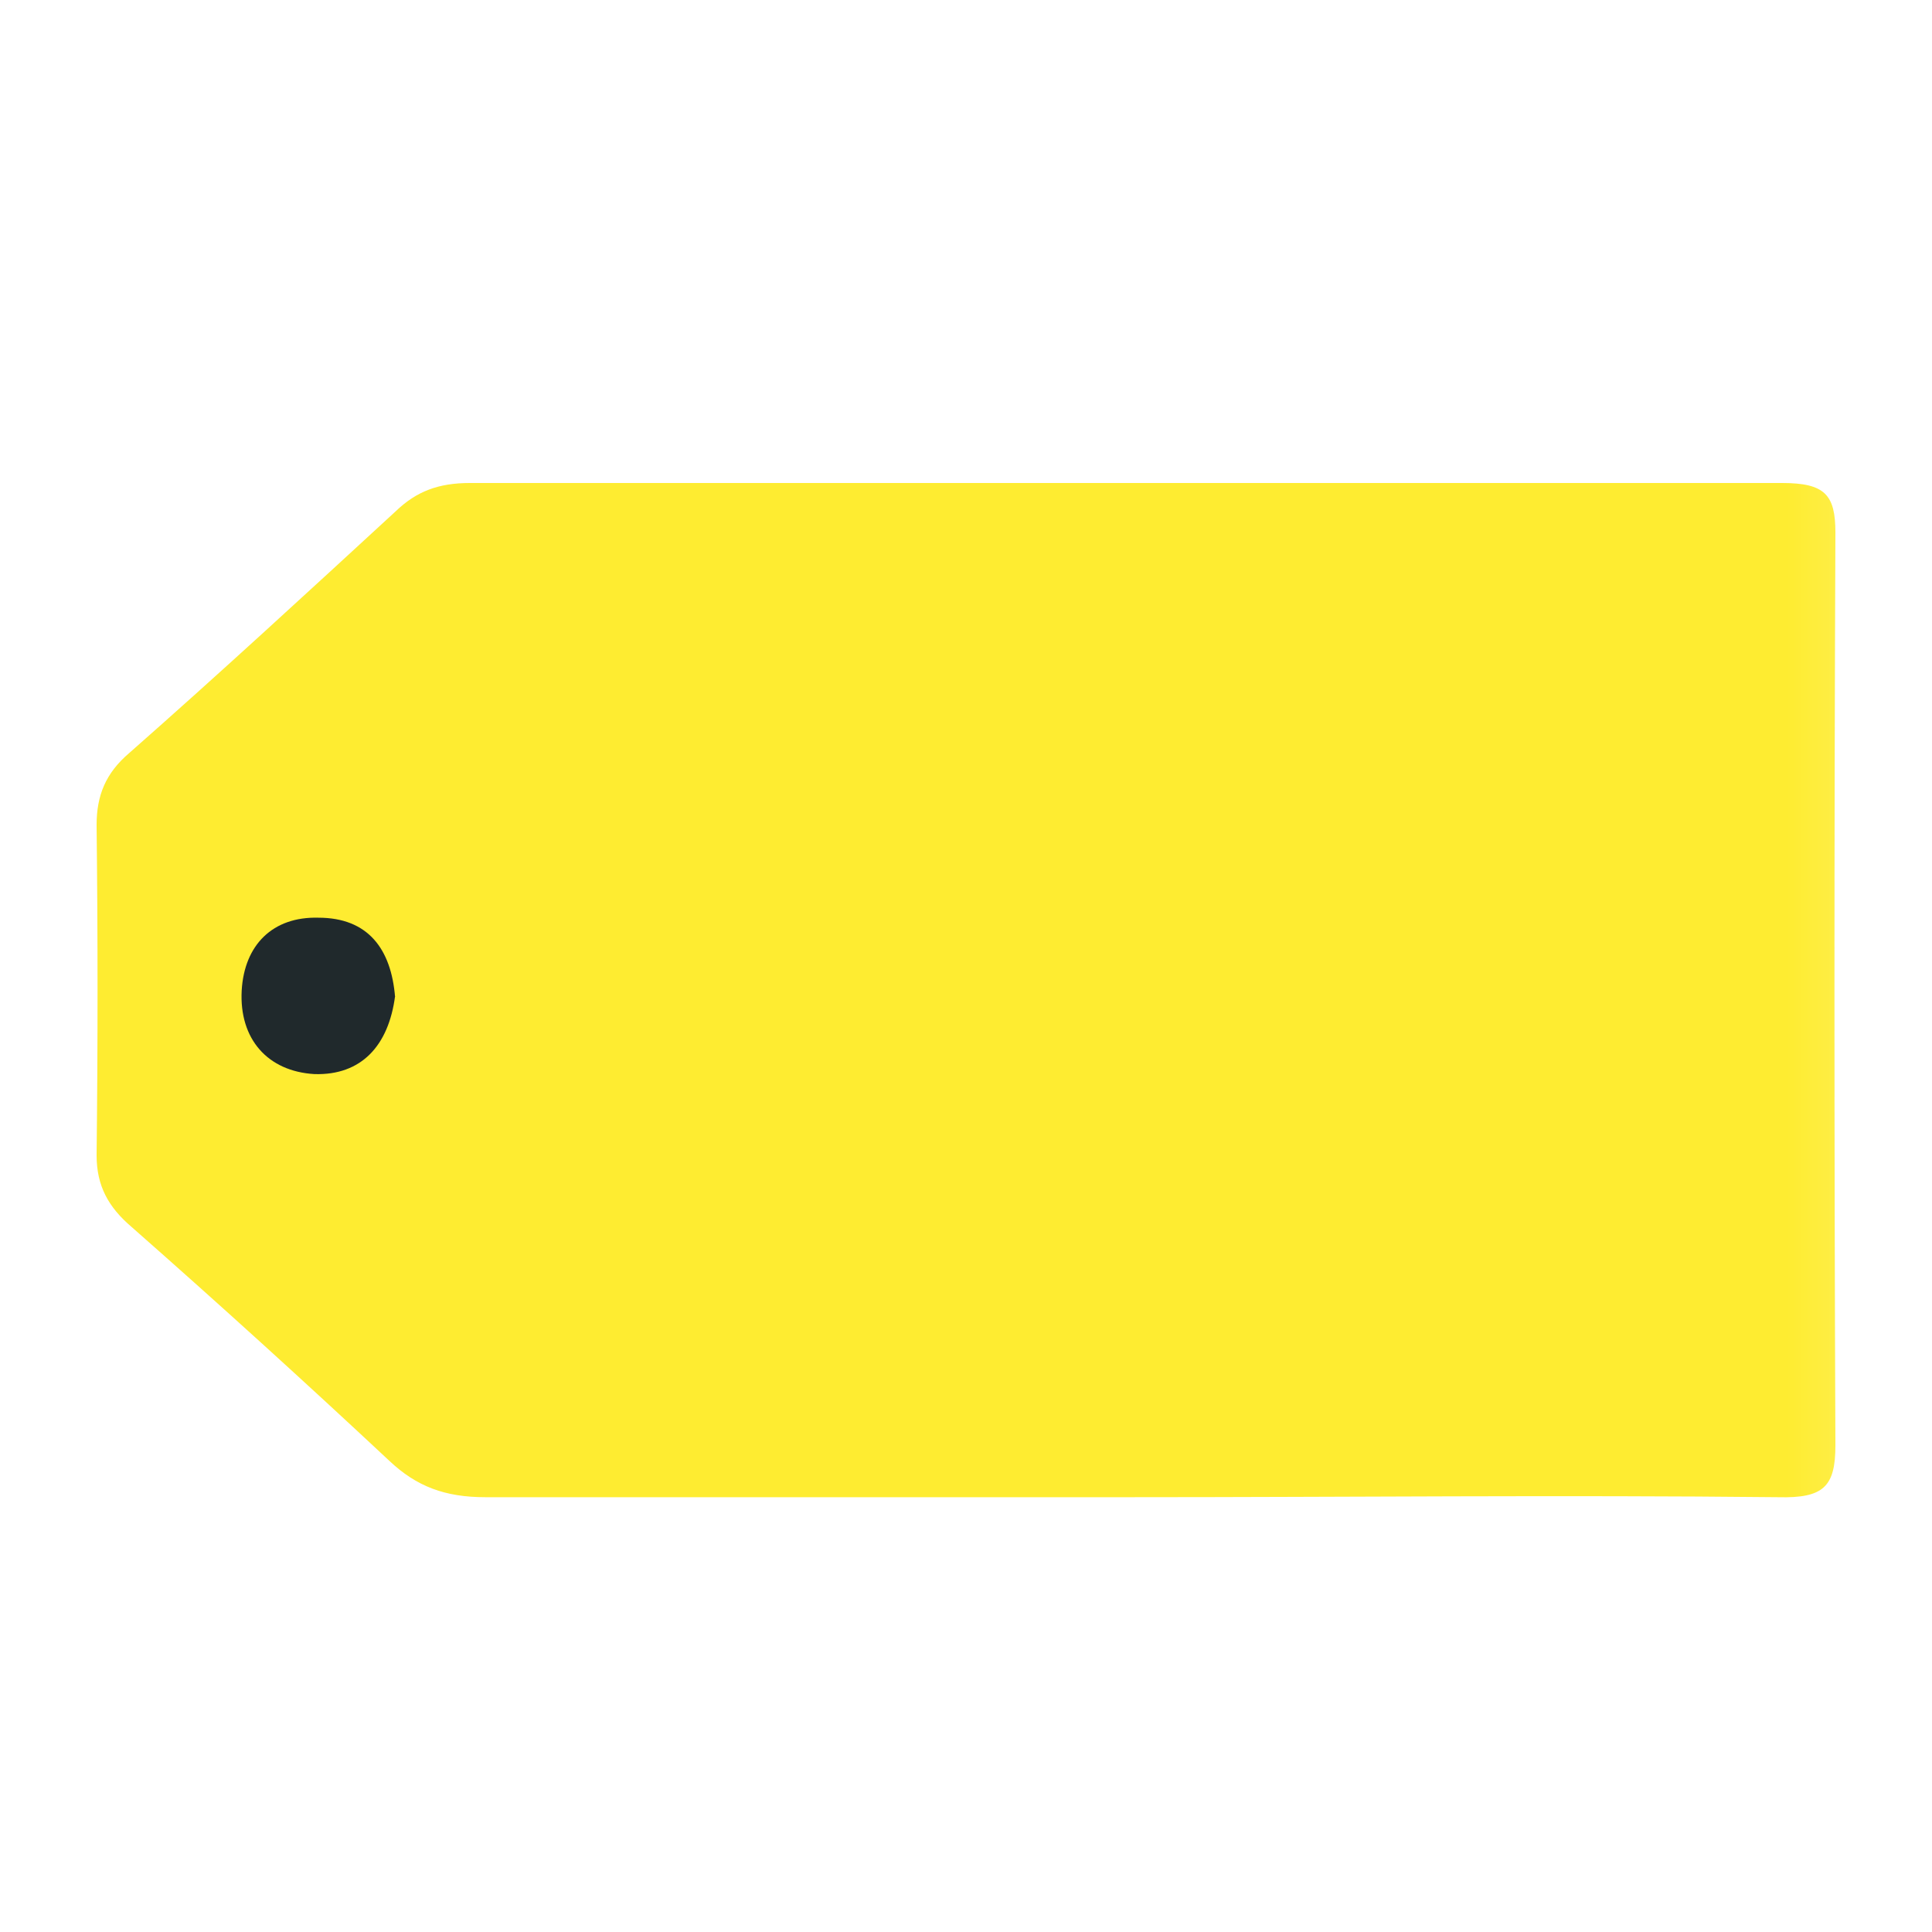<?xml version="1.0" encoding="UTF-8"?>
<svg width="40px" height="40px" viewBox="0 0 20 20" version="1.1" xmlns="http://www.w3.org/2000/svg" xmlns:xlink="http://www.w3.org/1999/xlink">
<defs>
<rect id="bestbuy-path-1" x="0" y="0" width="19.814" height="19.814"/>
</defs>
<g id="0_Icon/logo/bestbuy" stroke="none" fill="none" fill-rule="evenodd">
<mask id="bestbuy-mask-2" fill="white">
<use xlink:href="#bestbuy-path-1"/>
</mask>
<g stroke-width="1" fill-rule="evenodd" mask="url(#bestbuy-mask-2)">
<g transform="translate(1, 5)" fill-rule="nonzero">
<path d="M10.676,10.499 C8.455,10.499 6.233,10.499 4.025,10.499 C3.608,10.499 3.312,10.389 3.029,10.121 C2.154,9.303 1.266,8.497 0.364,7.703 C0.121,7.496 0,7.276 0,6.959 C0.013,5.823 0.013,4.688 0,3.54 C0,3.235 0.094,3.003 0.337,2.796 C1.266,1.978 2.181,1.135 3.096,0.293 C3.312,0.085 3.541,0 3.864,0 C8.387,0 12.924,0 17.448,0 C17.892,0 18,0.122 18,0.513 C17.987,3.663 17.987,6.812 18,9.962 C18,10.389 17.879,10.511 17.408,10.499 C15.173,10.475 12.924,10.499 10.69,10.499 L10.676,10.499 Z" fill="#FEEC31"/>
<path d="M3.09,5.31 C3.023,5.826 2.74,6.133 2.256,6.119 C1.771,6.091 1.475,5.756 1.502,5.254 C1.529,4.78 1.825,4.487 2.296,4.5 C2.808,4.5 3.05,4.821 3.09,5.324 L3.09,5.31 Z" fill="#20292C"/>
</g>
</g>
</g>
</svg>